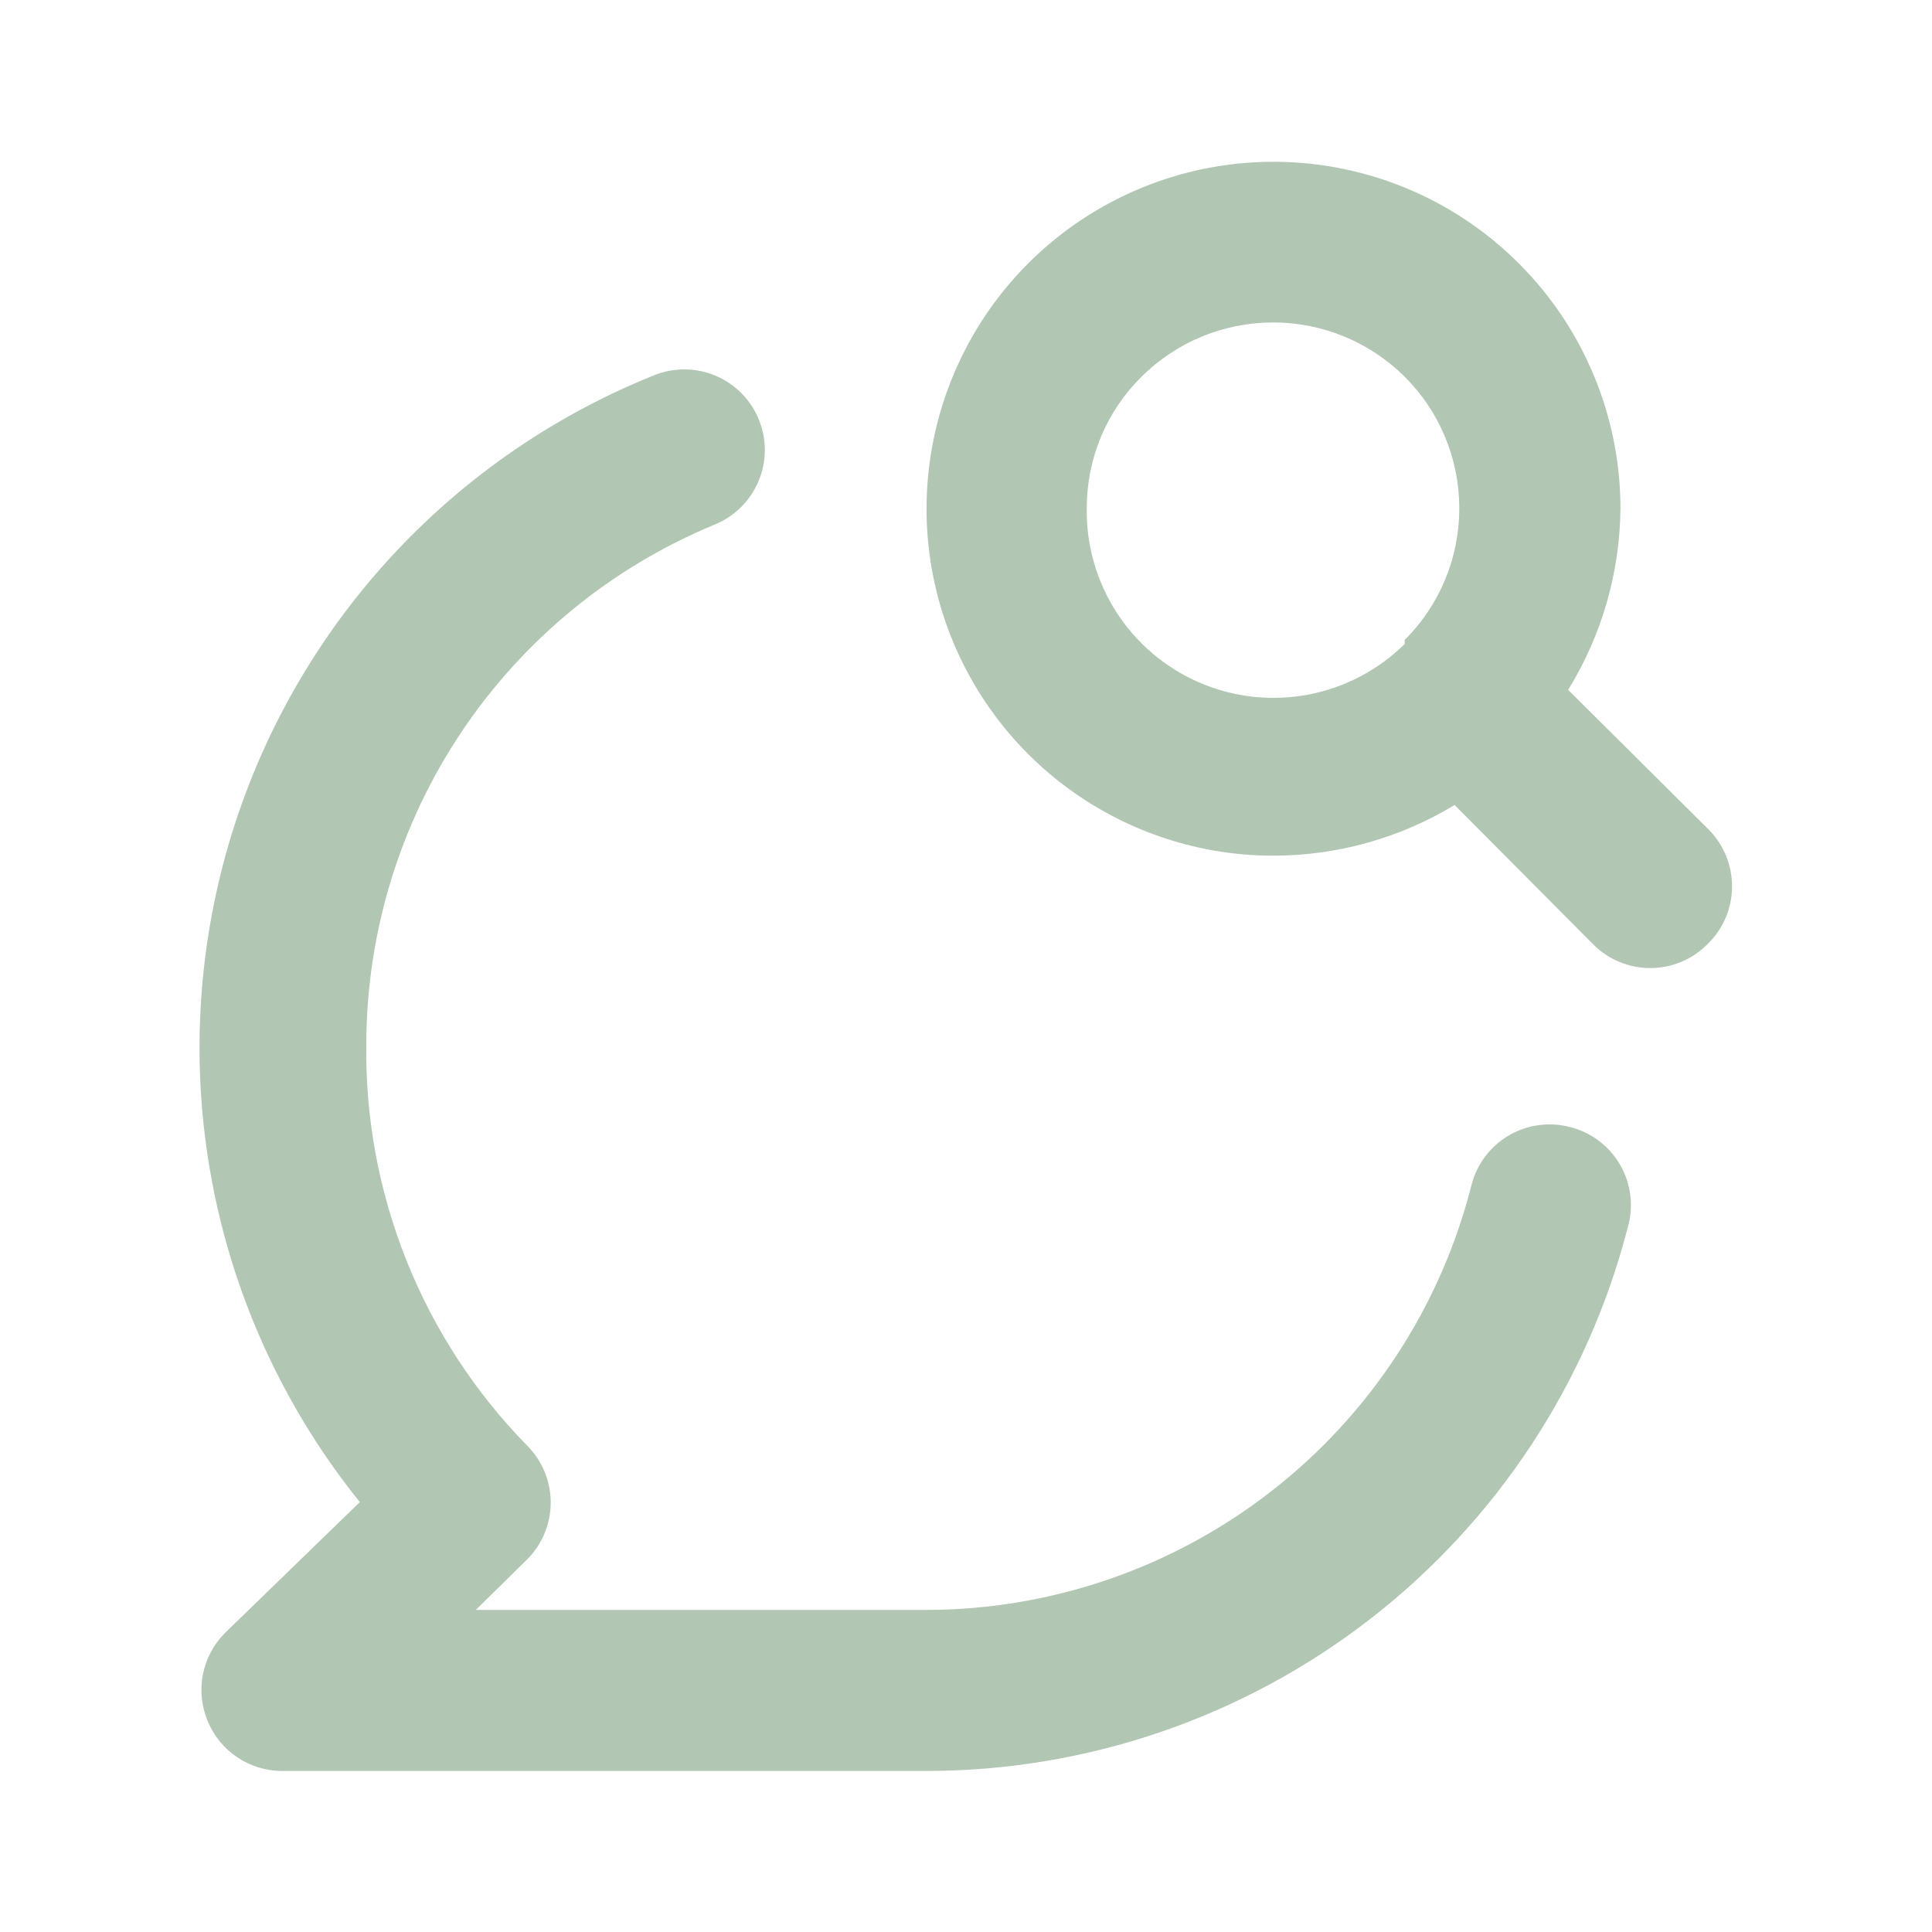 <svg width="48" height="48" viewBox="0 0 48 48" fill="none" xmlns="http://www.w3.org/2000/svg">
<path d="M42.42 20.579L38.96 17.14C39.798 15.78 40.248 14.217 40.26 12.62C40.256 10.916 39.748 9.253 38.799 7.838C37.85 6.424 36.504 5.322 34.929 4.672C33.355 4.022 31.624 3.853 29.953 4.186C28.283 4.519 26.749 5.34 25.545 6.544C24.34 7.749 23.52 9.283 23.187 10.953C22.853 12.623 23.022 14.355 23.672 15.929C24.322 17.503 25.424 18.85 26.838 19.798C28.253 20.747 29.917 21.256 31.62 21.259C33.214 21.261 34.777 20.826 36.14 20L39.58 23.459C39.766 23.647 39.987 23.796 40.231 23.897C40.475 23.999 40.736 24.051 41 24.051C41.264 24.051 41.526 23.999 41.769 23.897C42.013 23.796 42.234 23.647 42.42 23.459C42.614 23.273 42.767 23.049 42.873 22.802C42.978 22.554 43.032 22.288 43.032 22.02C43.032 21.751 42.978 21.485 42.873 21.237C42.767 20.99 42.614 20.766 42.42 20.579ZM34.9 15.999C34.244 16.647 33.41 17.085 32.504 17.257C31.598 17.429 30.662 17.327 29.814 16.964C28.966 16.602 28.246 15.995 27.745 15.221C27.244 14.447 26.984 13.541 27 12.62C27 12.013 27.12 11.413 27.353 10.853C27.587 10.293 27.929 9.786 28.36 9.36C29.229 8.496 30.405 8.011 31.63 8.011C32.855 8.011 34.031 8.496 34.9 9.36C35.33 9.789 35.671 10.298 35.904 10.859C36.137 11.421 36.256 12.022 36.256 12.63C36.256 13.237 36.137 13.838 35.904 14.4C35.671 14.961 35.33 15.47 34.9 15.899V15.999ZM39 28C38.745 27.933 38.48 27.918 38.219 27.955C37.959 27.991 37.708 28.079 37.481 28.213C37.254 28.347 37.056 28.524 36.898 28.734C36.74 28.945 36.625 29.184 36.56 29.439C35.795 32.457 34.047 35.133 31.591 37.045C29.136 38.958 26.113 39.997 23 39.999H11.82L13.1 38.739C13.473 38.365 13.682 37.858 13.682 37.33C13.682 36.801 13.473 36.294 13.1 35.919C11.806 34.599 10.786 33.036 10.1 31.32C9.413 29.603 9.074 27.768 9.1 25.919C9.111 23.16 9.936 20.465 11.473 18.174C13.011 15.882 15.191 14.096 17.74 13.04C18.233 12.843 18.628 12.459 18.838 11.972C19.049 11.484 19.056 10.933 18.86 10.44C18.664 9.946 18.28 9.551 17.792 9.341C17.304 9.131 16.753 9.123 16.26 9.32C13.648 10.367 11.317 12.012 9.456 14.123C7.595 16.234 6.254 18.752 5.543 21.474C4.831 24.197 4.767 27.049 5.357 29.801C5.947 32.553 7.174 35.128 8.94 37.319L5.58 40.58C5.303 40.861 5.115 41.218 5.04 41.606C4.965 41.994 5.007 42.395 5.16 42.76C5.31 43.125 5.565 43.437 5.892 43.658C6.22 43.879 6.605 43.998 7 43.999H23C26.992 44.002 30.873 42.677 34.03 40.233C37.187 37.789 39.442 34.365 40.44 30.5C40.515 30.241 40.538 29.97 40.505 29.702C40.473 29.434 40.387 29.176 40.253 28.943C40.118 28.709 39.938 28.505 39.723 28.343C39.507 28.181 39.262 28.064 39 28Z" fill="#B1C6B3"/>
</svg>
